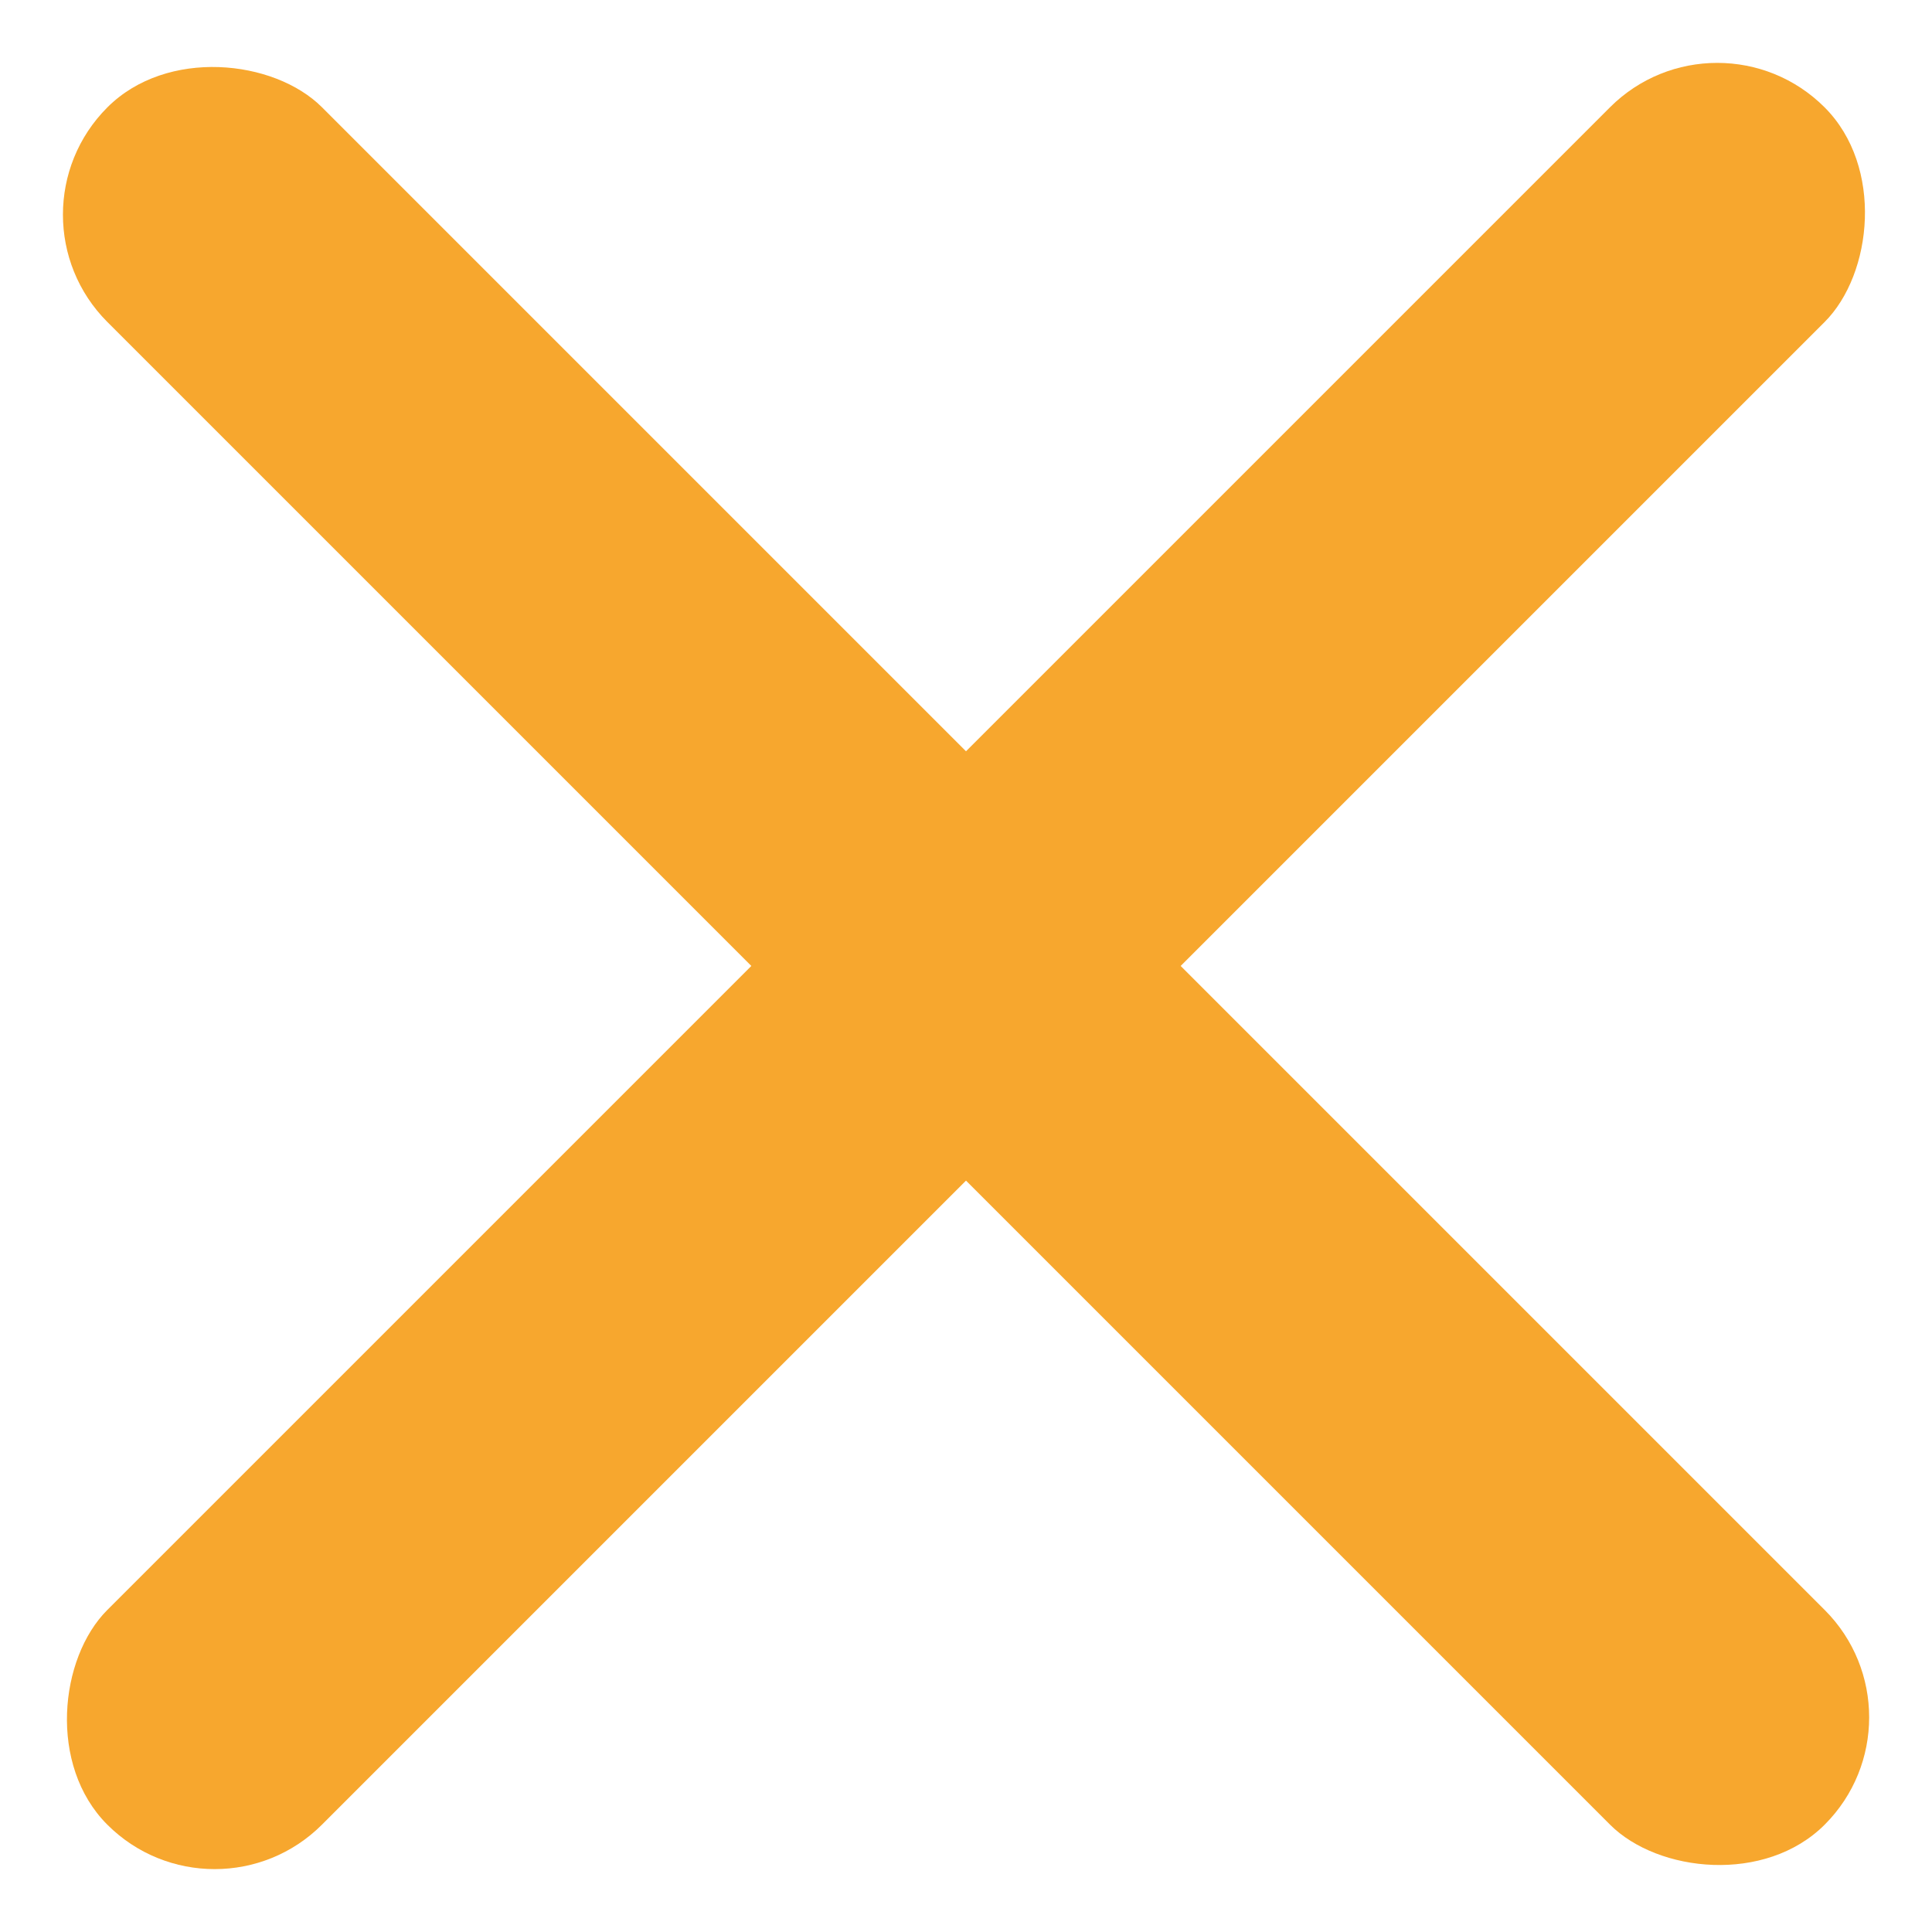 <svg xmlns="http://www.w3.org/2000/svg" width="14.242" height="14.242" viewBox="0 0 14.242 14.242">
  <g id="グループ_30959" data-name="グループ 30959" transform="translate(7.121 -5.538) rotate(45)">
    <rect id="長方形_9115" data-name="長方形 9115" width="2.238" height="17.903" rx="1.119" transform="translate(7.832 0)" fill="#f7a72e"/>
    <rect id="長方形_9116" data-name="長方形 9116" width="2.238" height="17.903" rx="1.119" transform="translate(17.903 7.832) rotate(90)" fill="#f7a72e"/>
  </g>
</svg>
